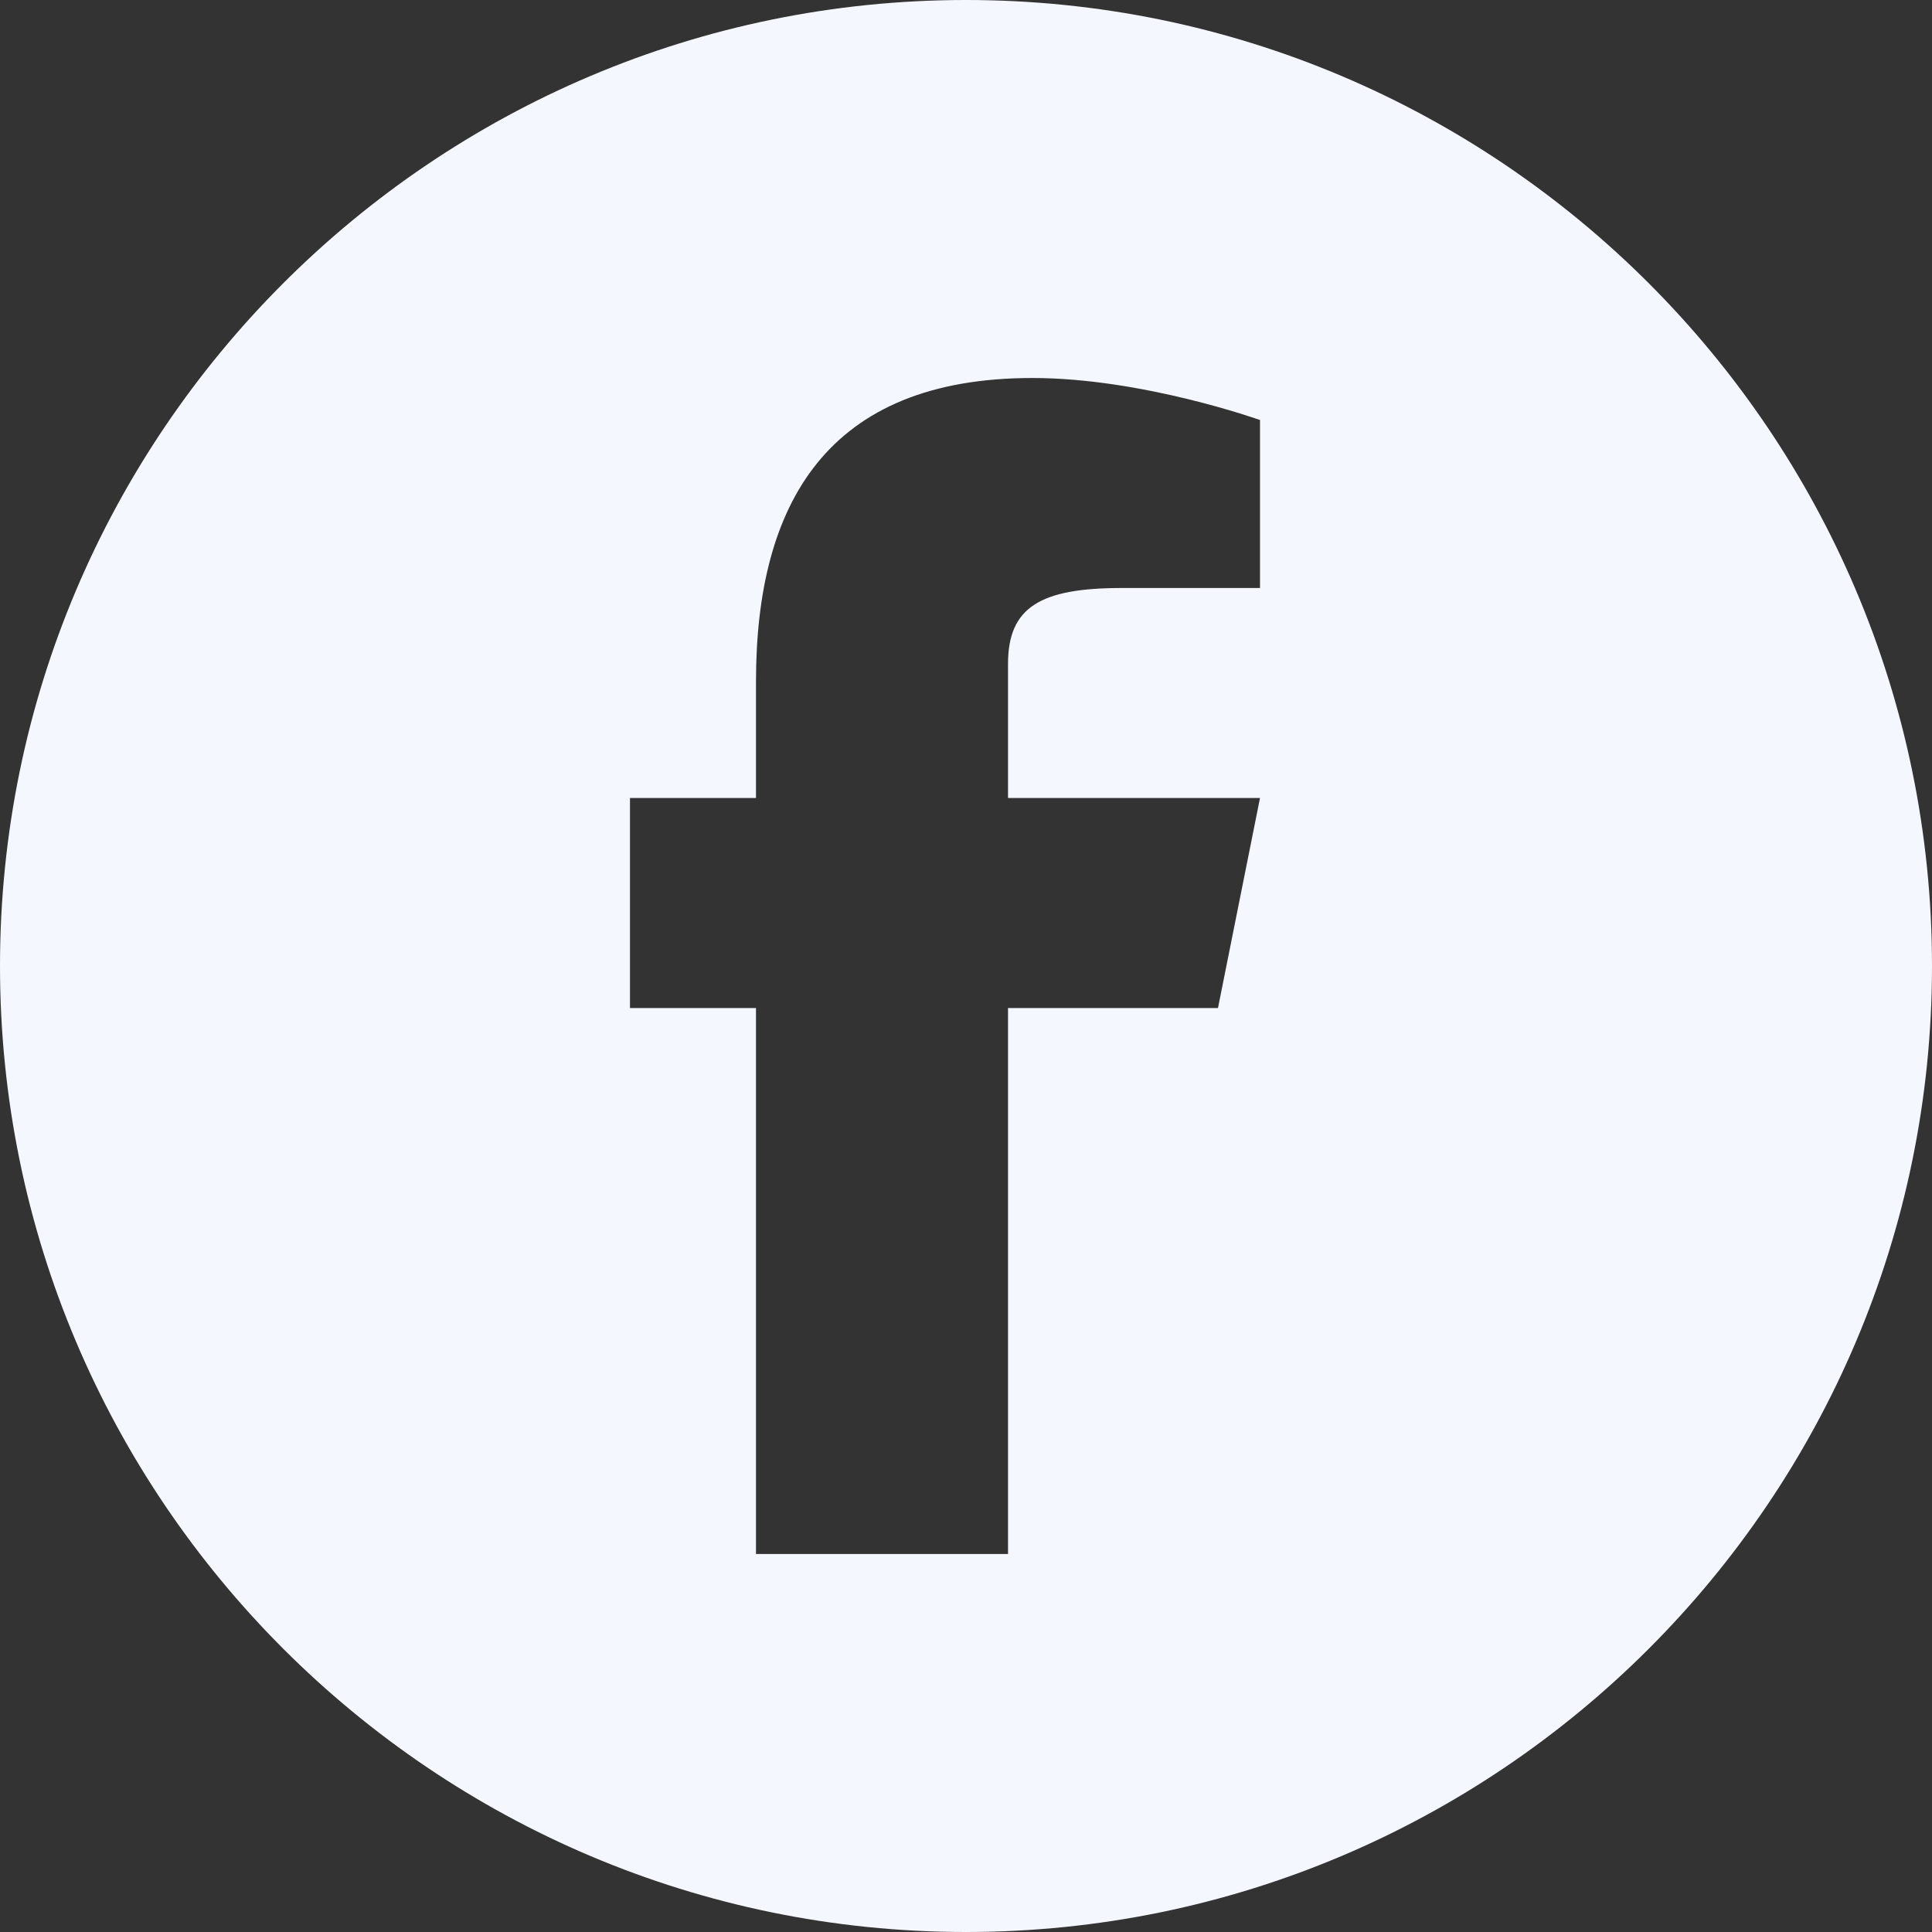 <svg width="40" height="40" viewBox="0 0 40 40" fill="none" xmlns="http://www.w3.org/2000/svg">
    <rect x="0" y="0" width="40" height="40" fill="#333333" stroke="none"/>
    <path d="M20 0C8.972 0 0 8.971 0 20C0 31.029 8.972 40 20 40C31.029 40 40 31.029 40 20C40 8.971 31.029 0 20 0ZM26.087 12.174H23.226C21.541 12.174 20.87 12.57 20.87 13.744V16.522H26.087L25.217 20.87H20.87V32.174H15.652V20.87H13.043V16.522H15.652V14.11C15.652 10.436 17.118 7.826 21.375 7.826C23.655 7.826 26.087 8.696 26.087 8.696V12.174Z" fill="#F5F7FF"/>
</svg>